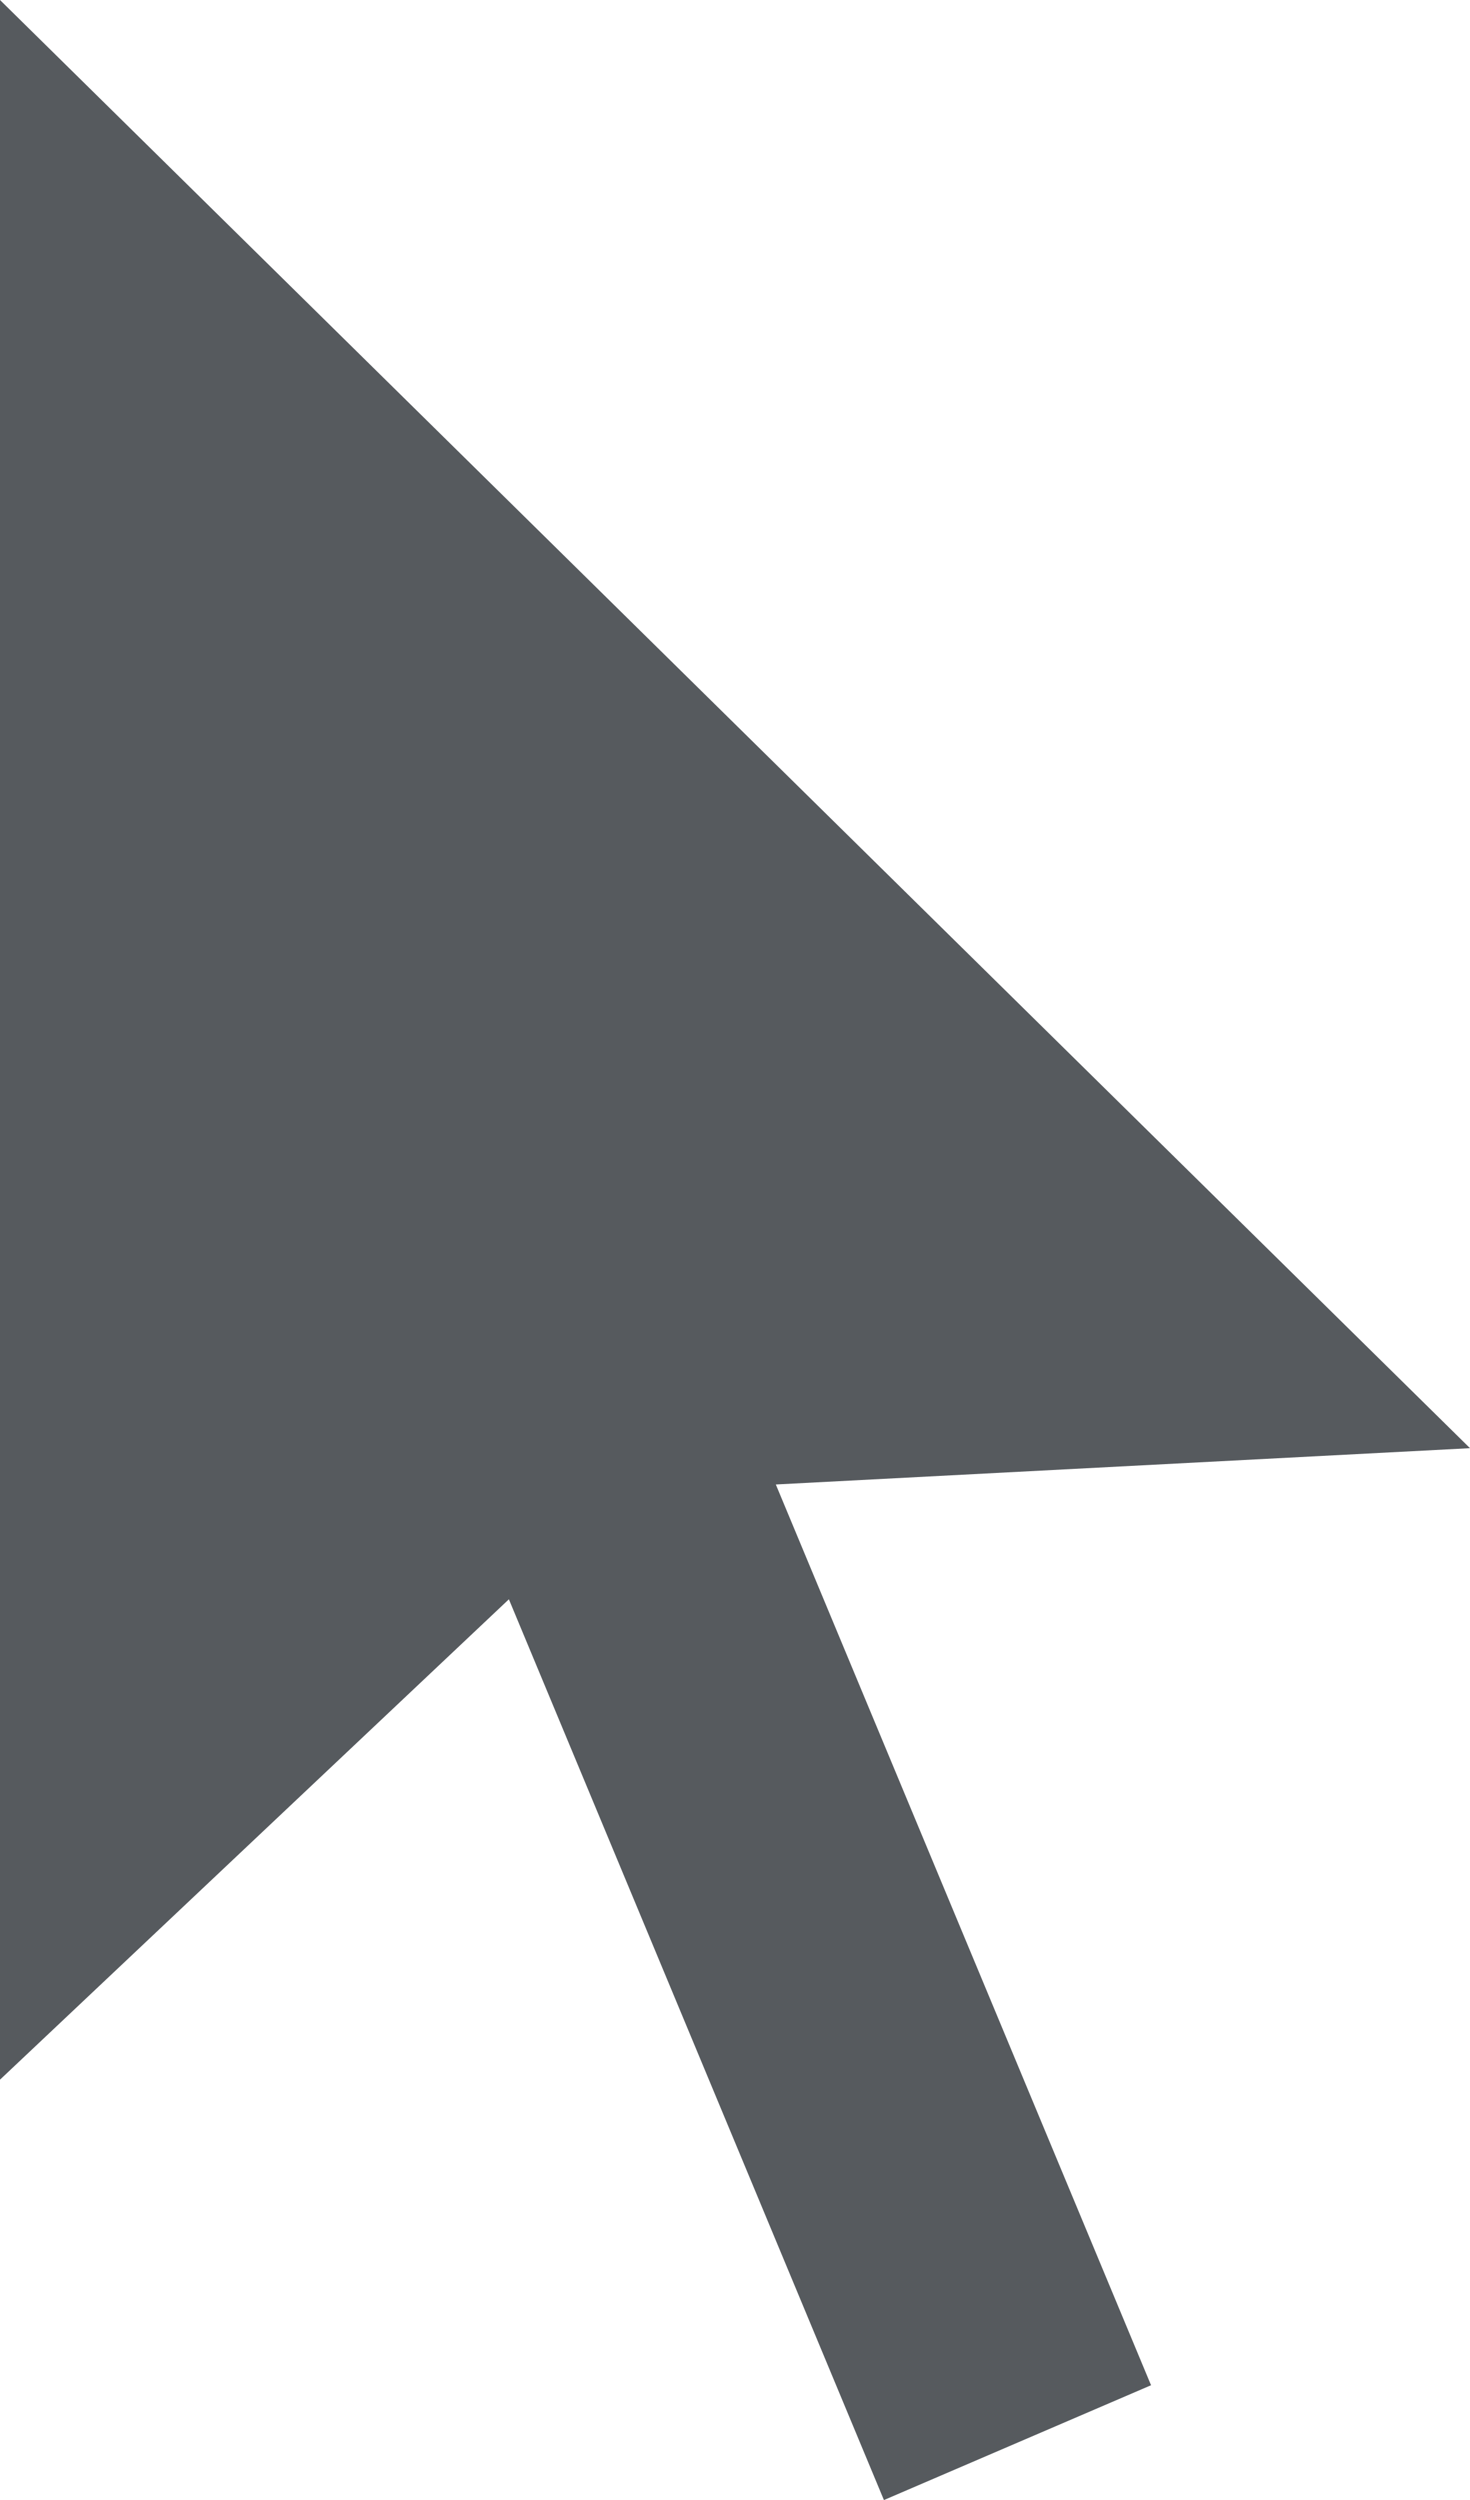 <?xml version="1.0" encoding="UTF-8" standalone="no"?>
<svg
   version="1.1"
   overflow="visible"
   width="10.588"
   height="18"
   viewBox="0 0 7.941 13.5"
   id="svg7"
   sodipodi:docname="Select.svg"
   inkscape:version="1.1 (c68e22c387, 2021-05-23)"
   xmlns:inkscape="http://www.inkscape.org/namespaces/inkscape"
   xmlns:sodipodi="http://sodipodi.sourceforge.net/DTD/sodipodi-0.dtd"
   xmlns="http://www.w3.org/2000/svg"
   xmlns:svg="http://www.w3.org/2000/svg">
  <defs
     id="defs11" />
  <sodipodi:namedview
     id="namedview9"
     pagecolor="#ffffff"
     bordercolor="#666666"
     borderopacity="1.0"
     inkscape:pageshadow="2"
     inkscape:pageopacity="0.0"
     inkscape:pagecheckerboard="0"
     showgrid="false"
     inkscape:zoom="27.733333"
     inkscape:cx="5.0120192"
     inkscape:cy="8.9963942"
     inkscape:window-width="1920"
     inkscape:window-height="1017"
     inkscape:window-x="-8"
     inkscape:window-y="-8"
     inkscape:window-maximized="1"
     inkscape:current-layer="svg7" />
  <path
     d="M 4.775,13.5 2.749,8.636 0,11.23 V 0 l 7.941,7.82 -3.75,0.196 2.027,4.864 z"
     fill="#565a5e"
     id="path4" />
</svg>
